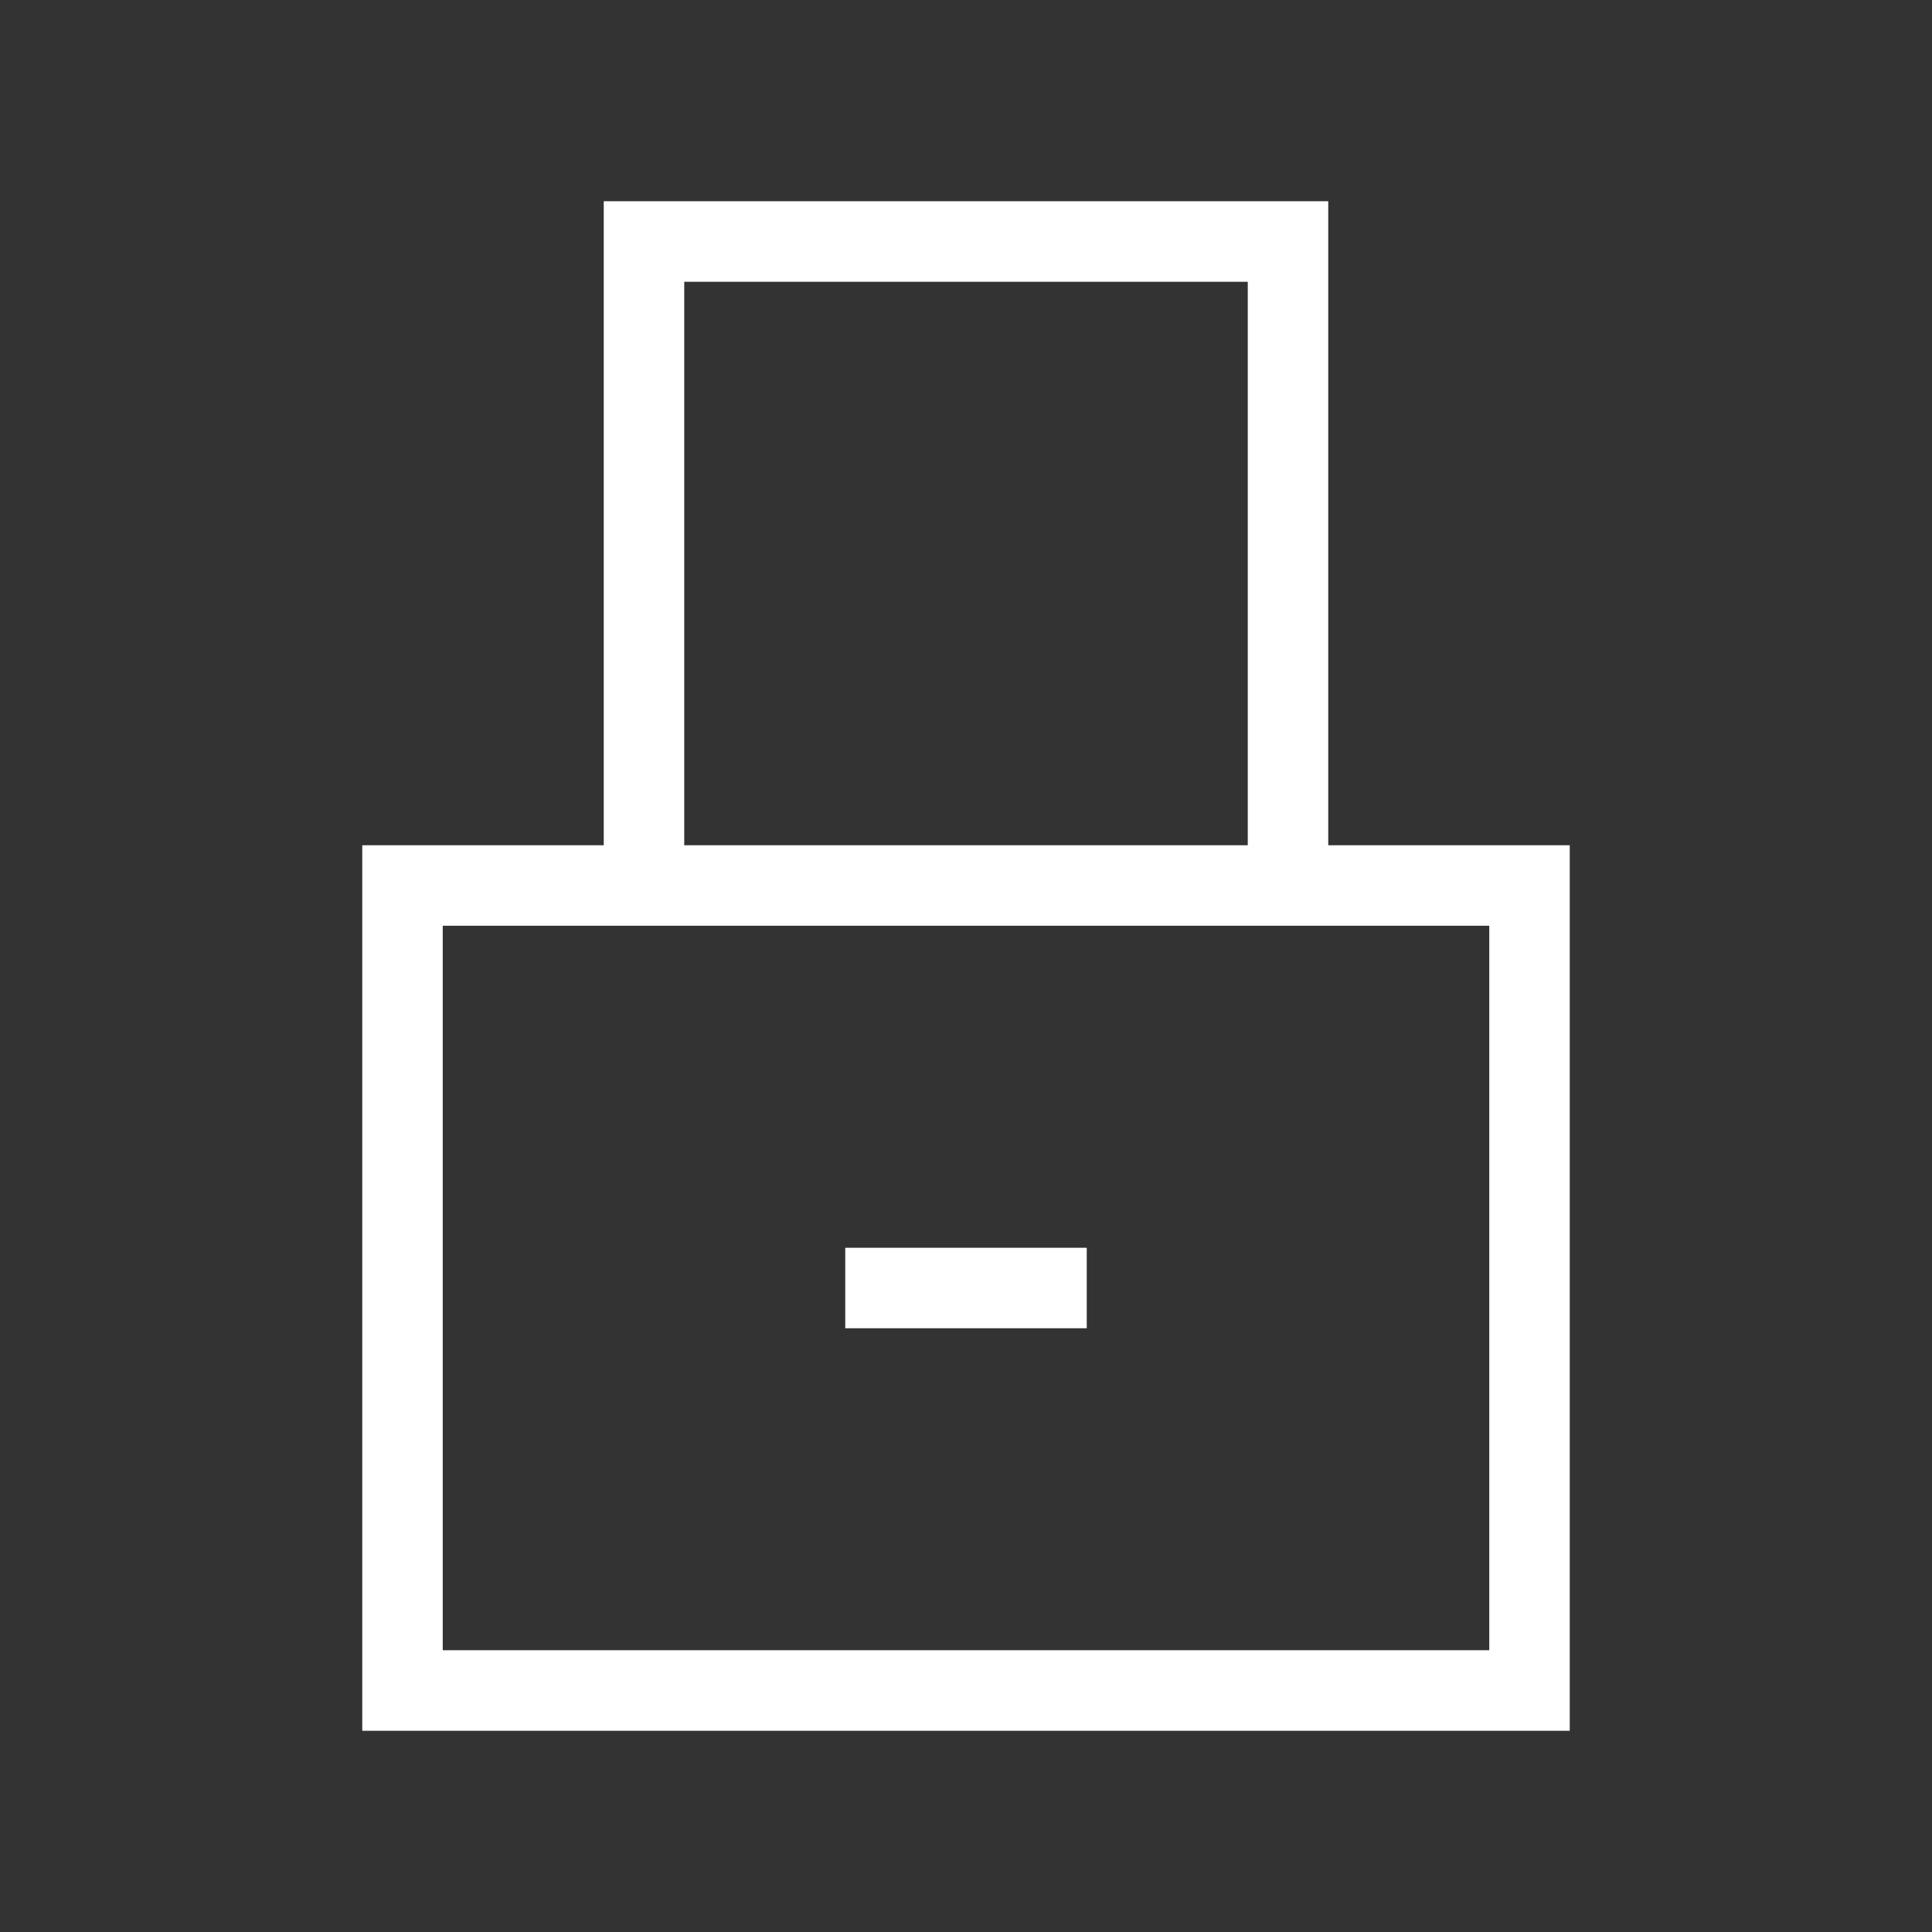 <svg width="32" height="32" viewBox="0 0 32 32" fill="none" xmlns="http://www.w3.org/2000/svg">
<rect x="0" y="0" width="32" height="32" fill="#333333" stroke="none"/>
<path d="M14 20.667H18V22H14V20.667Z" fill="white"/>
<path fill-rule="evenodd" clip-rule="evenodd" d="M22 3.333H10V14H6V28.667H26V14H22V3.333ZM20.667 14V4.667H11.333V14H20.667ZM7.333 15.333V27.333H24.667V15.333H7.333Z" fill="white"/>
</svg>
